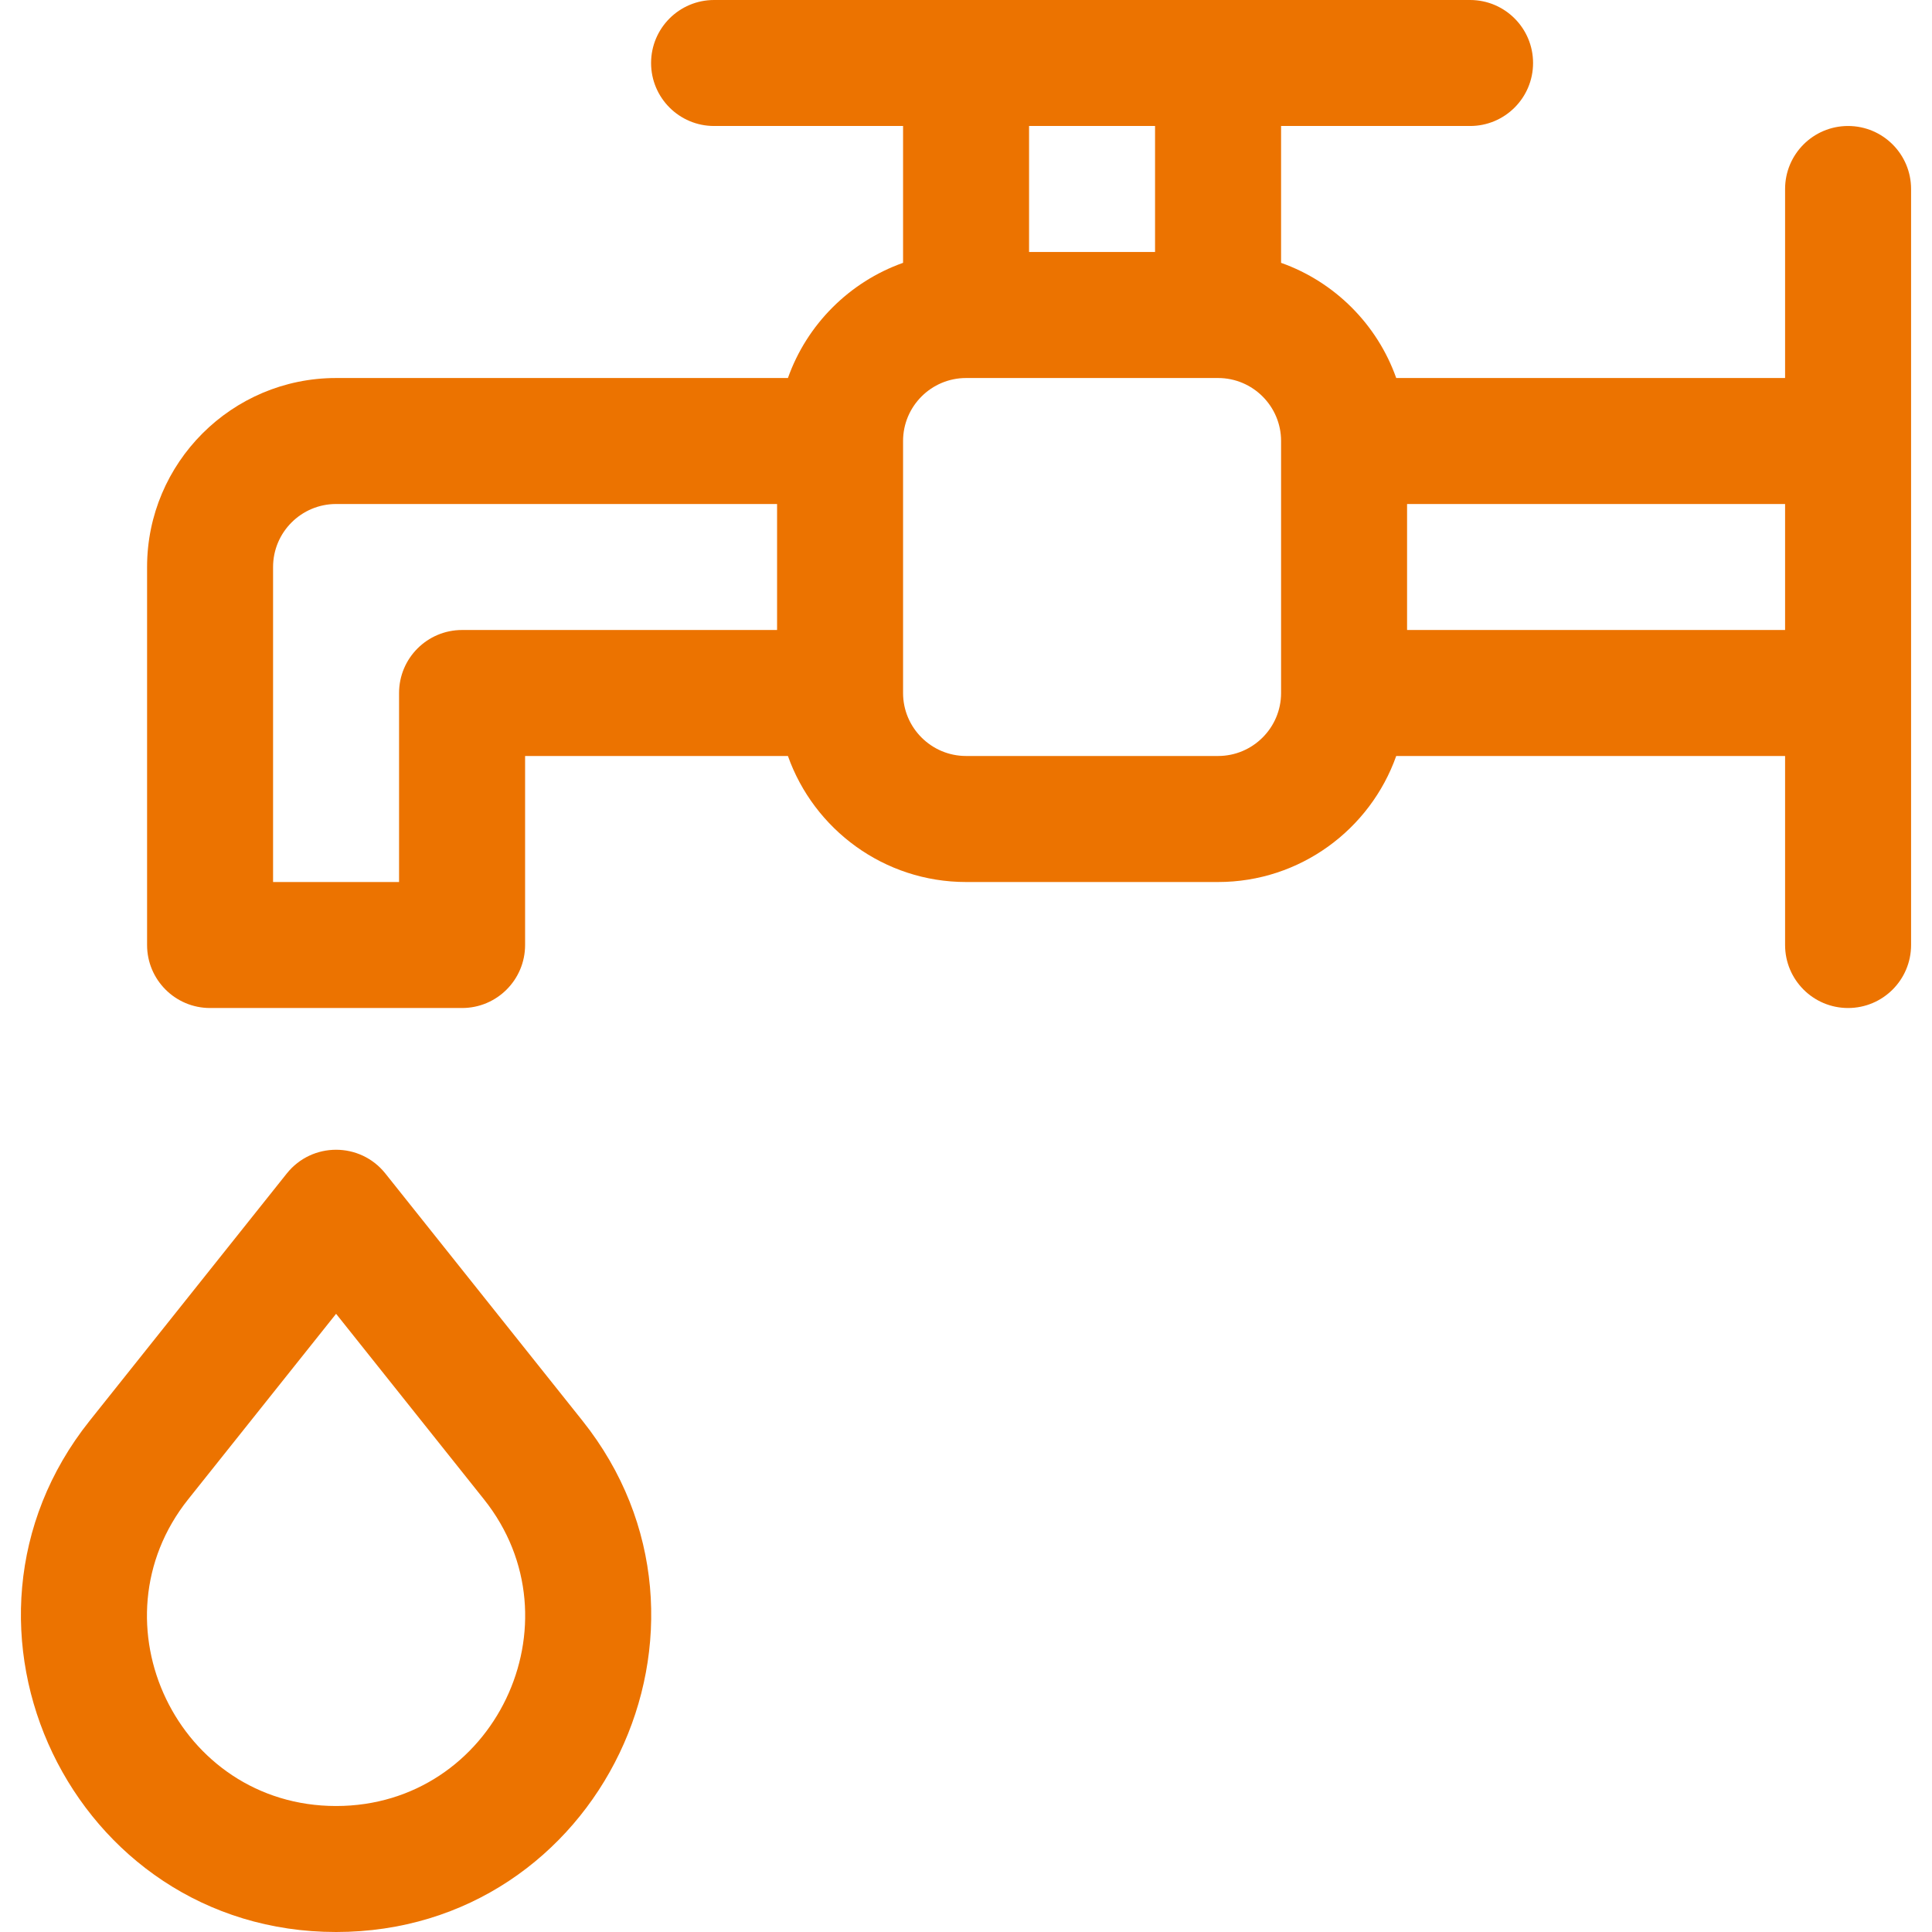 <?xml version="1.0" encoding="UTF-8"?>
<svg xmlns="http://www.w3.org/2000/svg" width="47" height="47" viewBox="0 0 47 47" fill="none">
  <path d="M44.958 3.065C44.112 3.065 43.426 3.751 43.426 4.598V9.196H33.966C33.504 7.891 32.469 6.857 31.165 6.394V3.065H35.763C36.609 3.065 37.295 2.379 37.295 1.533C37.295 0.686 36.609 0 35.763 0H17.371C16.525 0 15.839 0.686 15.839 1.533C15.839 2.379 16.525 3.065 17.371 3.065H21.969V6.394C20.665 6.857 19.63 7.892 19.168 9.196H8.176C5.64 9.196 3.578 11.258 3.578 13.794V22.989C3.578 23.836 4.264 24.522 5.11 24.522H11.241C12.087 24.522 12.774 23.836 12.774 22.989V18.391H19.168C19.8 20.175 21.504 21.457 23.502 21.457H29.632C31.63 21.457 33.334 20.175 33.966 18.391H43.426V22.989C43.426 23.836 44.112 24.522 44.958 24.522C45.805 24.522 46.491 23.836 46.491 22.989V4.598C46.491 3.751 45.805 3.065 44.958 3.065ZM18.904 15.326H11.241C10.395 15.326 9.708 16.012 9.708 16.859V21.457H6.643V13.794C6.643 12.948 7.331 12.261 8.176 12.261H18.904V15.326ZM25.034 3.065H28.099V6.13H25.034V3.065ZM31.165 16.859C31.165 17.704 30.477 18.391 29.632 18.391H23.502C22.657 18.391 21.969 17.704 21.969 16.859V10.728C21.969 9.883 22.657 9.196 23.502 9.196H29.632C30.477 9.196 31.165 9.883 31.165 10.728V16.859ZM43.426 15.326H34.23V12.261H43.426V15.326ZM14.17 34.563L9.374 28.547C8.761 27.778 7.591 27.778 6.977 28.547L2.181 34.563C-1.79 39.543 1.751 47 8.176 47C14.598 47 18.142 39.545 14.17 34.563ZM8.176 43.935C4.323 43.935 2.195 39.463 4.578 36.474L8.176 31.961L11.773 36.474C14.155 39.46 12.03 43.935 8.176 43.935Z" fill="#EC7300"></path>
</svg>
